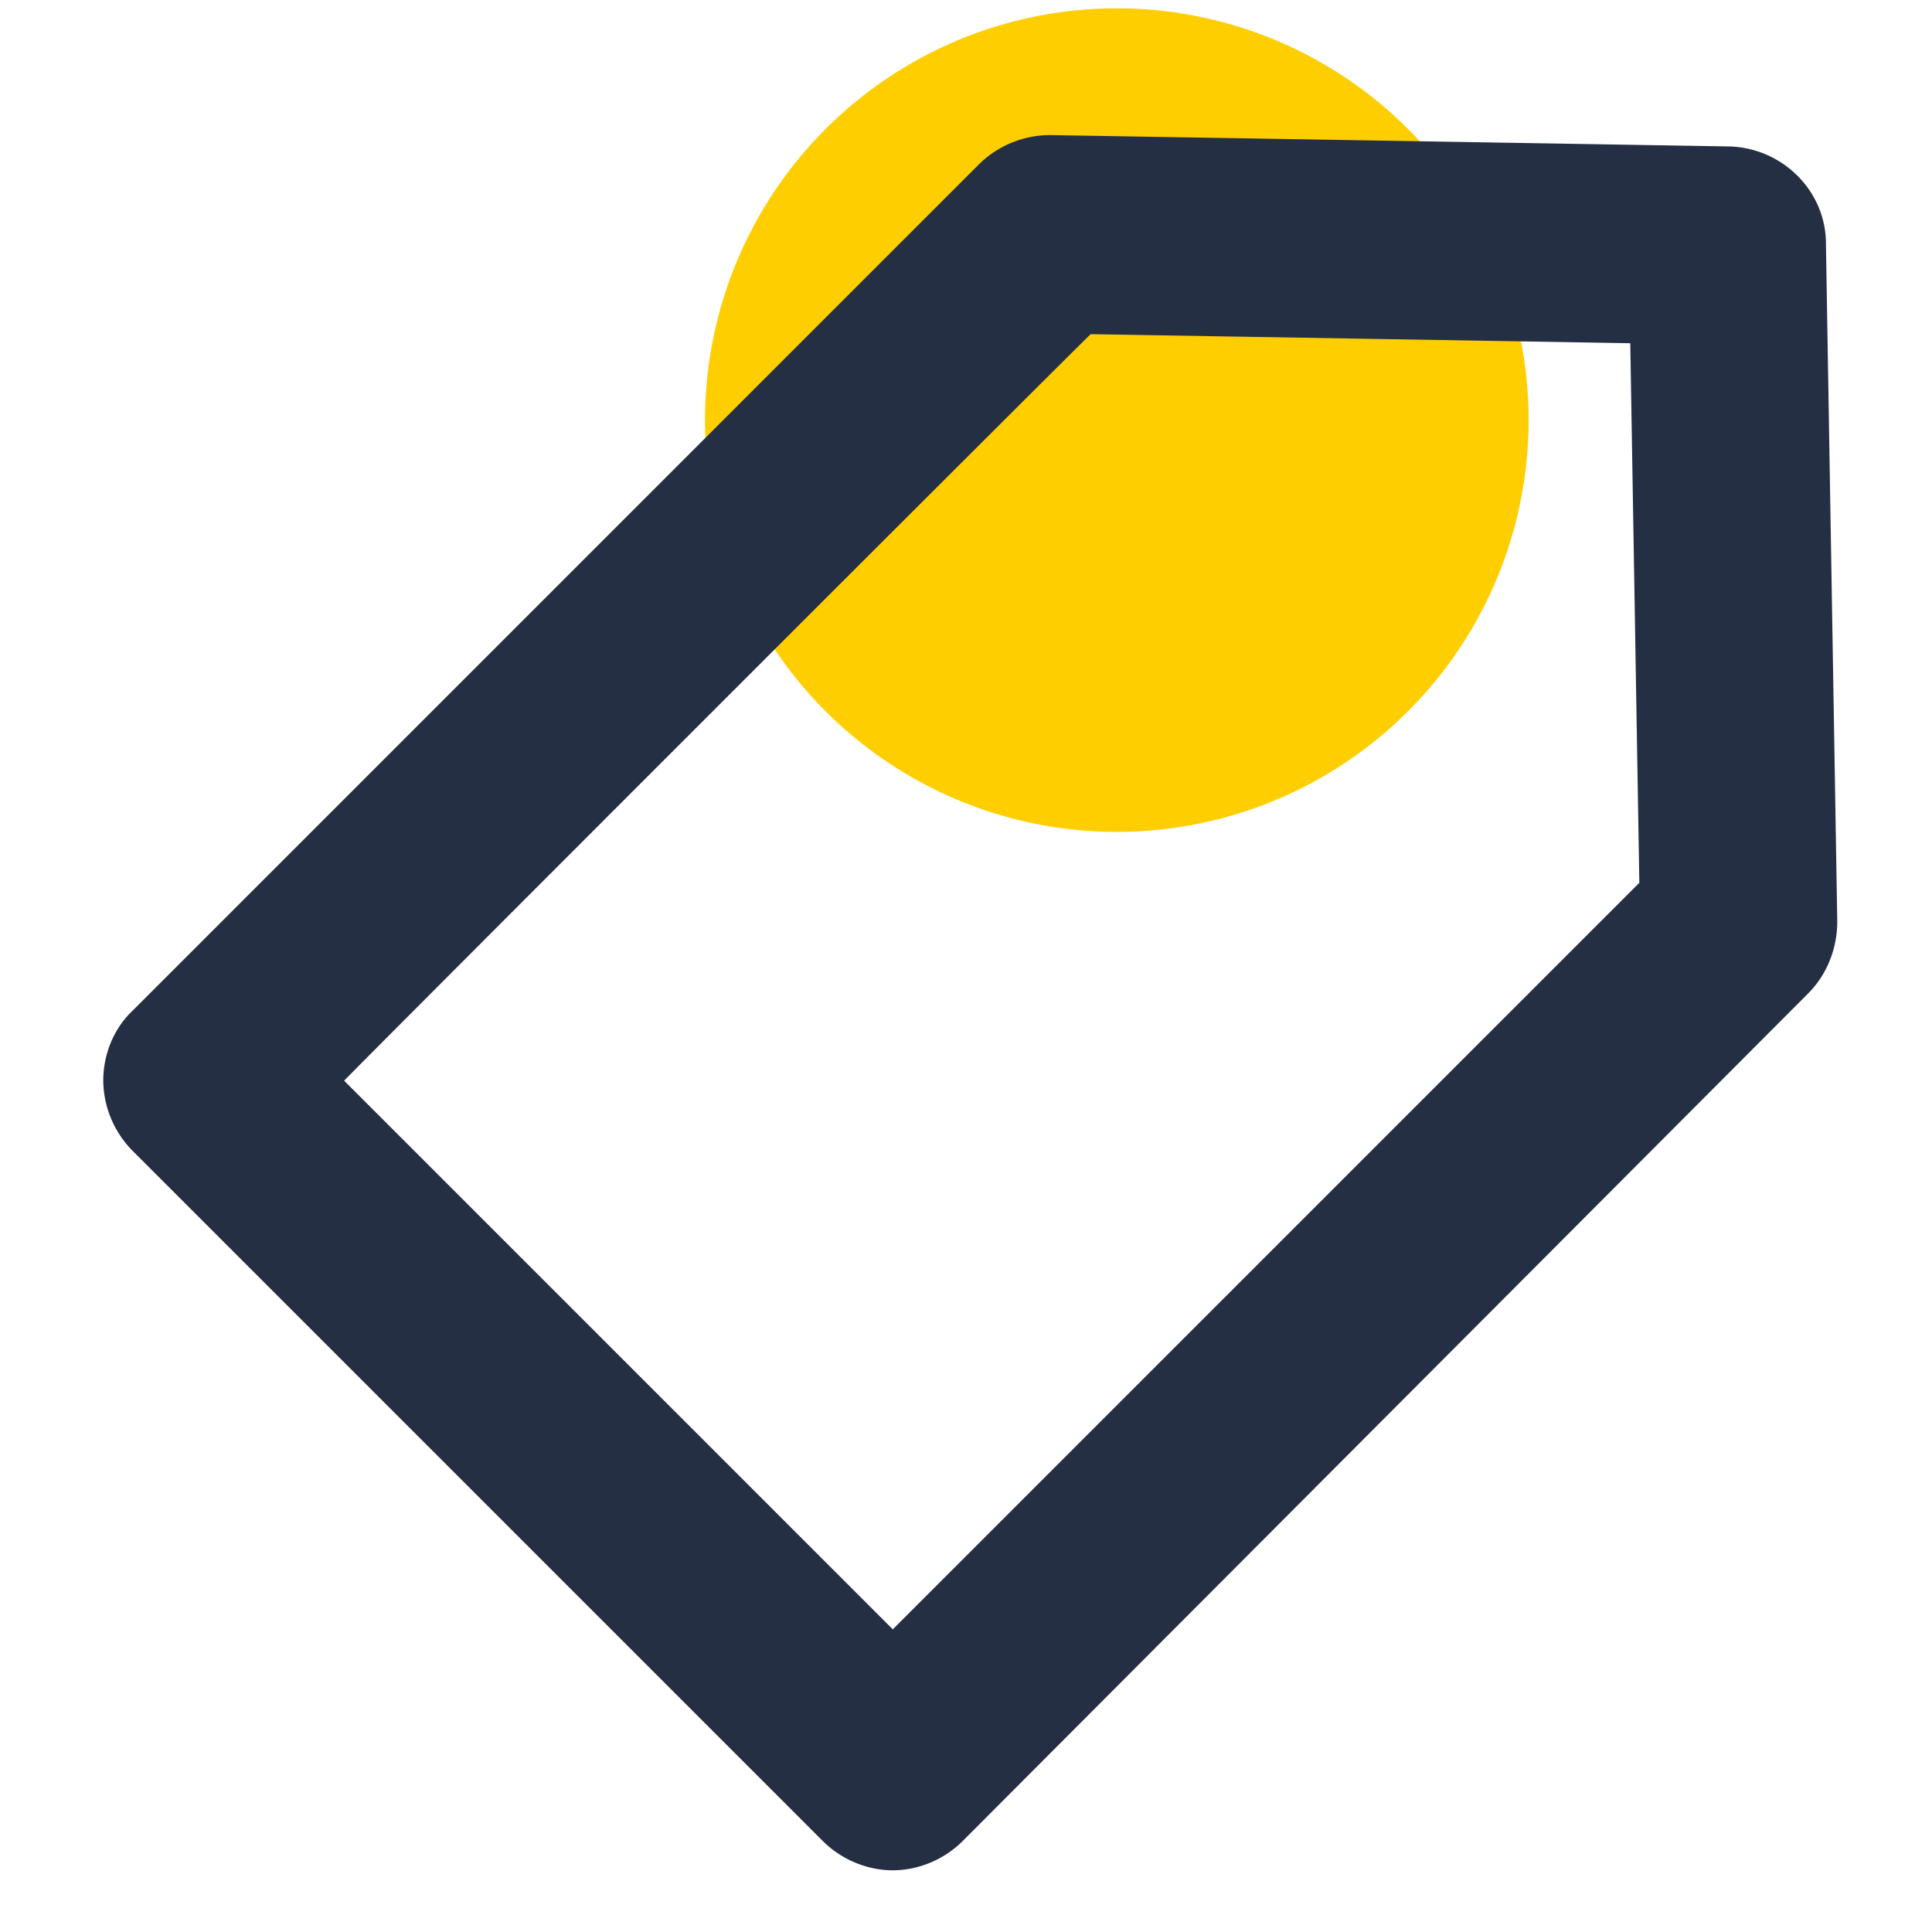 <?xml version="1.0" standalone="no"?><!DOCTYPE svg PUBLIC "-//W3C//DTD SVG 1.1//EN" "http://www.w3.org/Graphics/SVG/1.1/DTD/svg11.dtd"><svg t="1766738830091" class="icon" viewBox="0 0 1024 1024" version="1.1" xmlns="http://www.w3.org/2000/svg" p-id="13936" xmlns:xlink="http://www.w3.org/1999/xlink" width="200" height="200"><path d="M373.689 222.702a218.253 218.253 0 1 0 436.506-0.071 218.253 218.253 0 0 0-436.506 0.071z" fill="#FFCE00" p-id="13937"></path><path d="M473.194 991.303c-13.171 0-26.977-5.402-37.182-15.607L70.303 609.986a53.672 53.672 0 0 1-15.572-37.182c0-13.771 5.402-27.542 15.572-37.146l448.441-448.441a53.672 53.672 0 0 1 37.182-15.607h1.201l359.106 6.003c28.213 0.6 51.553 23.375 51.553 51.553l6.003 359.106c0 14.407-5.367 28.178-15.537 38.382L510.34 975.695c-10.205 10.24-24.011 15.607-37.182 15.607zM182.413 572.804l290.781 290.781 395.688-395.688-4.802-285.978-285.978-4.802c-0.6 0-396.288 395.688-395.688 395.688z" fill="#242F44" p-id="13938"></path></svg>